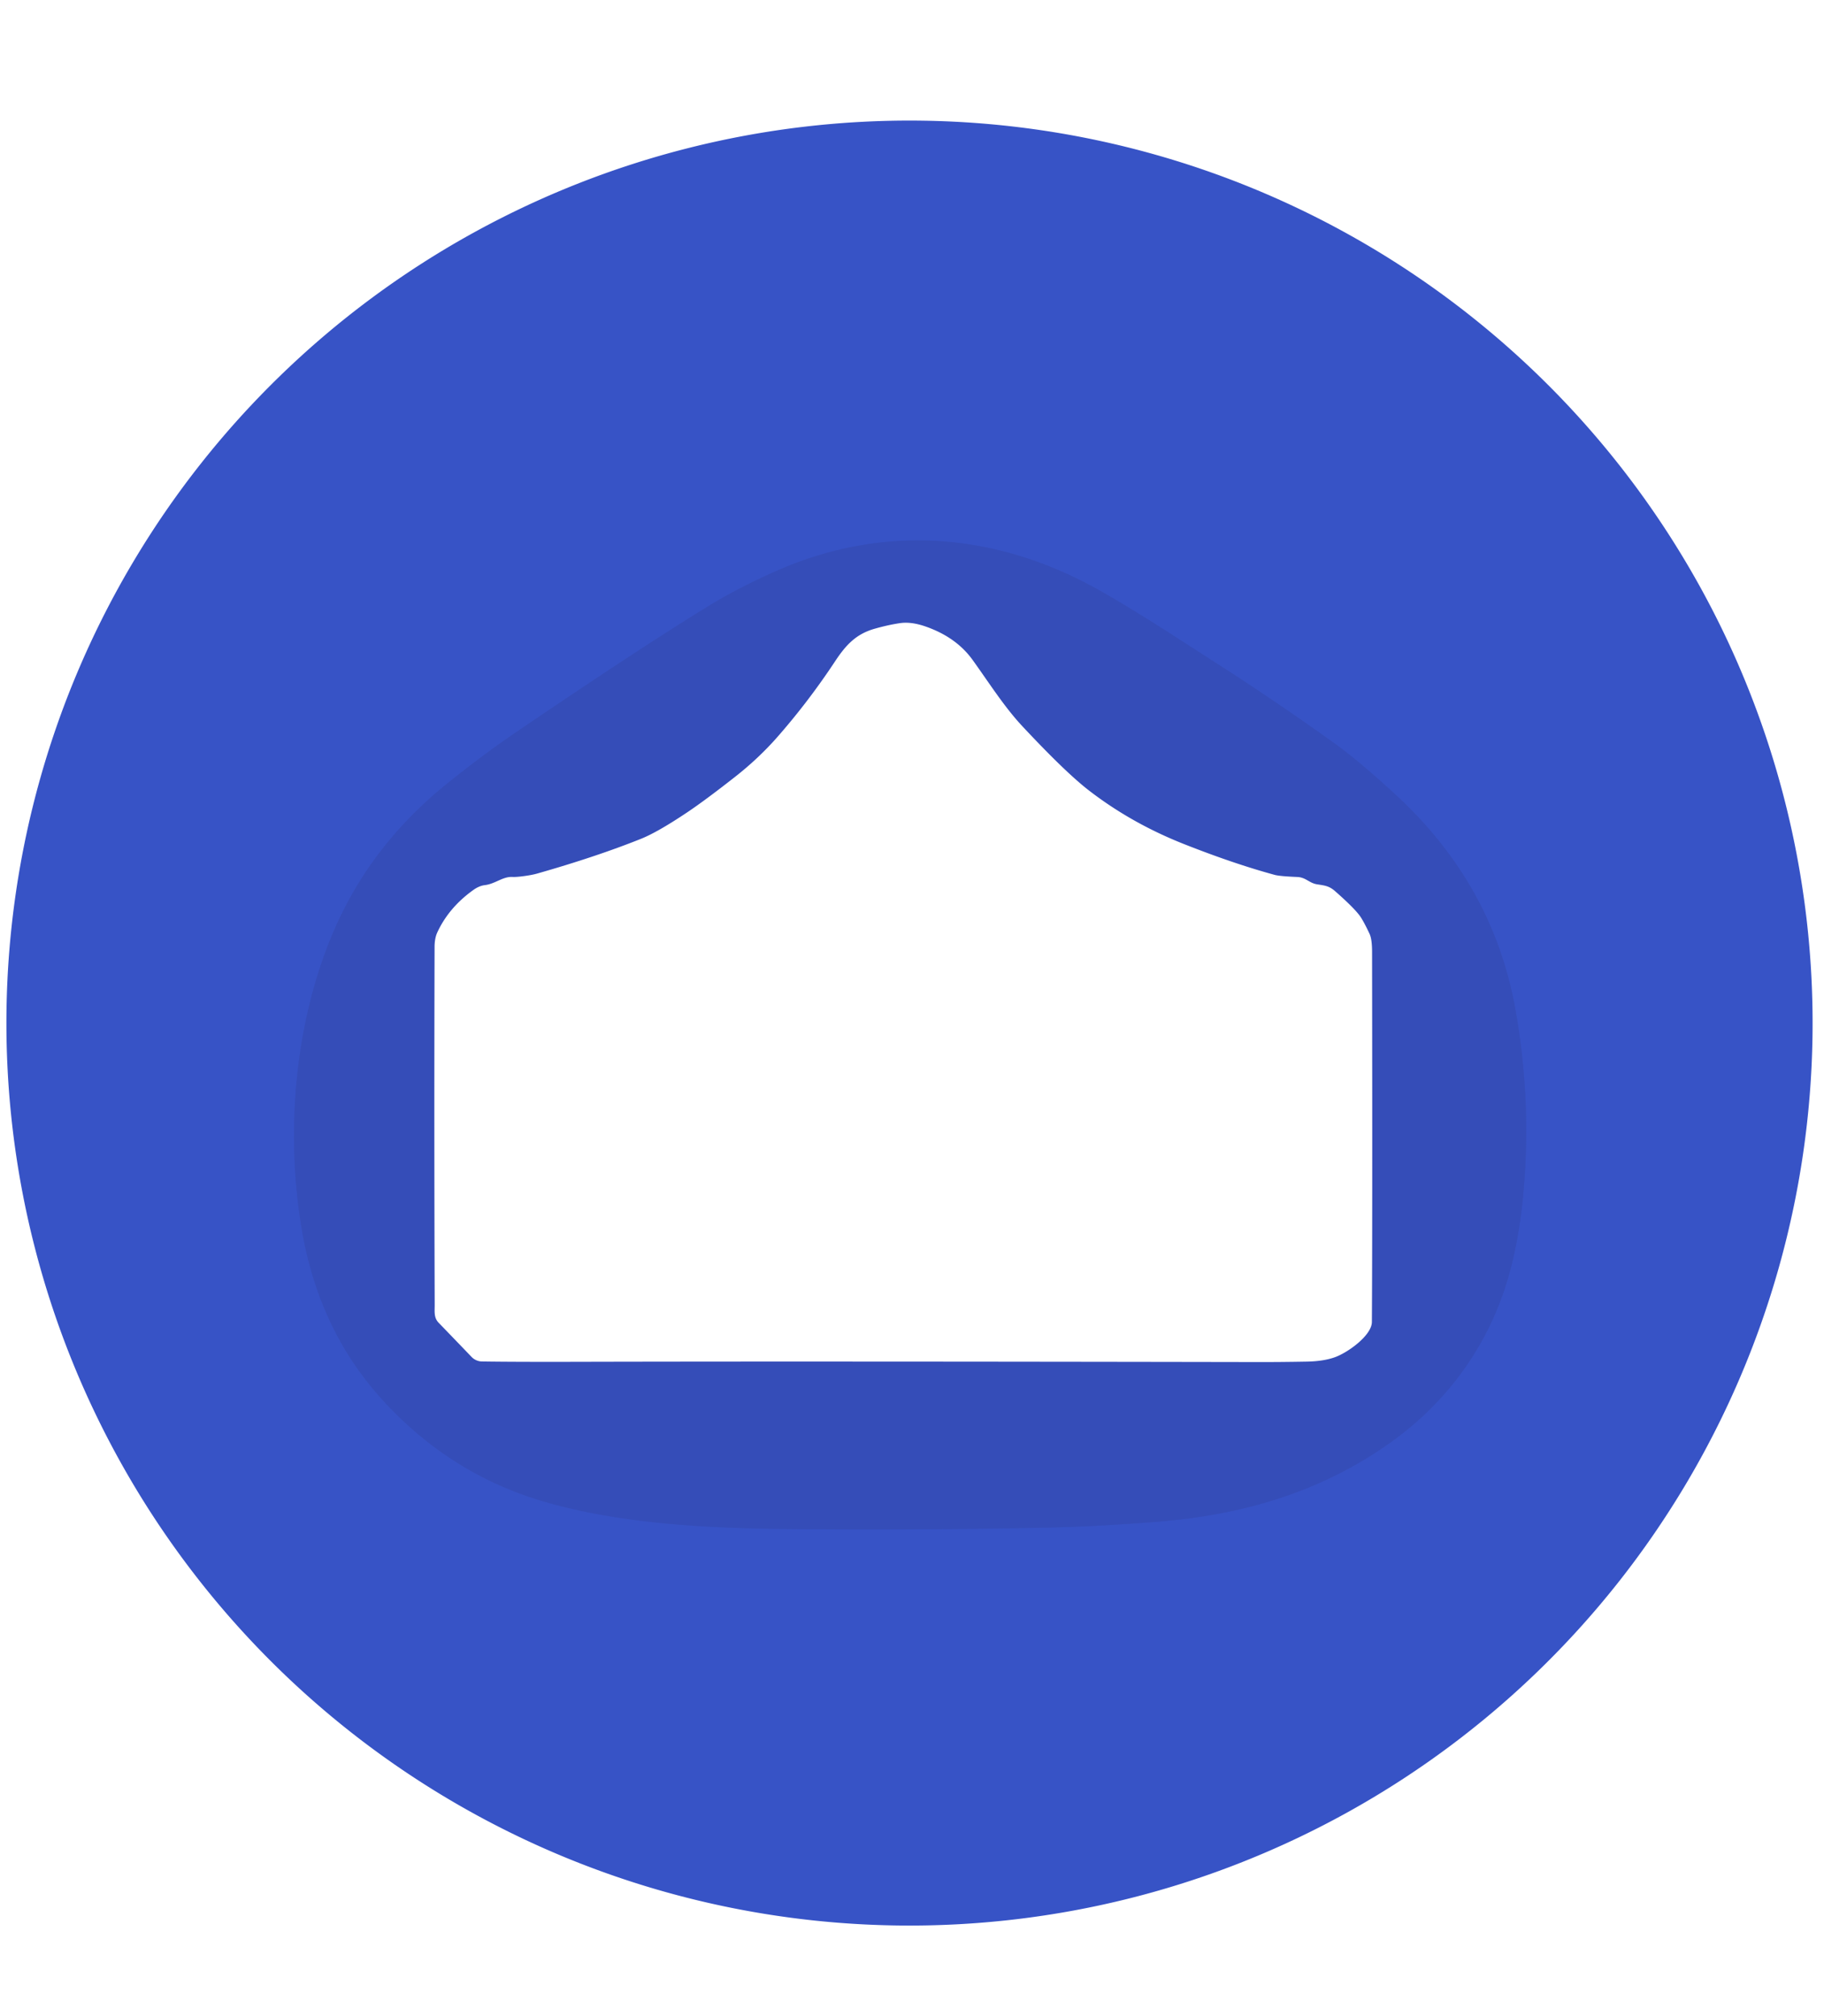 <?xml version="1.0" encoding="UTF-8" standalone="no"?>
<!DOCTYPE svg PUBLIC "-//W3C//DTD SVG 1.1//EN" "http://www.w3.org/Graphics/SVG/1.1/DTD/svg11.dtd">
<svg xmlns="http://www.w3.org/2000/svg" version="1.1" viewBox="0.00 0.00 475.00 525.00">
<path stroke="#3650bf" stroke-width="2.00" fill="none" stroke-linecap="butt" vector-effect="non-scaling-stroke" d="
  M 134.60 190.54
  Q 126.11 196.30 116.77 203.78
  Q 96.82 219.74 87.14 241.94
  C 76.74 265.76 74.24 294.80 78.64 320.41
  Q 83.13 346.55 99.77 364.71
  Q 117.15 383.69 141.09 390.84
  C 159.94 396.46 181.59 397.82 201.37 398.10
  Q 232.97 398.54 271.12 397.83
  Q 284.89 397.57 301.40 396.26
  C 323.74 394.49 344.17 388.46 362.29 375.49
  C 377.73 364.45 388.51 348.95 393.33 330.64
  Q 395.71 321.58 396.69 310.93
  Q 398.92 286.57 394.59 262.61
  Q 388.73 230.19 363.32 206.83
  Q 353.74 198.02 347.58 193.61
  Q 331.66 182.21 315.75 172.05
  C 307.66 166.88 296.35 159.38 286.19 153.67
  C 259.85 138.86 230.50 136.17 202.12 148.71
  Q 192.46 152.98 184.91 157.58
  Q 167.65 168.10 134.60 190.54"
/>
<path fill="#3753c6" d="
  M 472.007 269.694
  A 235.18 235.01 0.8 0 1 233.569 501.397
  A 235.18 235.01 0.8 0 1 1.693 263.126
  A 235.18 235.01 0.8 0 1 240.131 31.423
  A 235.18 235.01 0.8 0 1 472.007 269.694
  Z
  M 134.60 190.54
  Q 126.11 196.30 116.77 203.78
  Q 96.82 219.74 87.14 241.94
  C 76.74 265.76 74.24 294.80 78.64 320.41
  Q 83.13 346.55 99.77 364.71
  Q 117.15 383.69 141.09 390.84
  C 159.94 396.46 181.59 397.82 201.37 398.10
  Q 232.97 398.54 271.12 397.83
  Q 284.89 397.57 301.40 396.26
  C 323.74 394.49 344.17 388.46 362.29 375.49
  C 377.73 364.45 388.51 348.95 393.33 330.64
  Q 395.71 321.58 396.69 310.93
  Q 398.92 286.57 394.59 262.61
  Q 388.73 230.19 363.32 206.83
  Q 353.74 198.02 347.58 193.61
  Q 331.66 182.21 315.75 172.05
  C 307.66 166.88 296.35 159.38 286.19 153.67
  C 259.85 138.86 230.50 136.17 202.12 148.71
  Q 192.46 152.98 184.91 157.58
  Q 167.65 168.10 134.60 190.54
  Z"
/>
<path fill="#354db8" d="
  M 134.60 190.54
  Q 167.65 168.10 184.91 157.58
  Q 192.46 152.98 202.12 148.71
  C 230.50 136.17 259.85 138.86 286.19 153.67
  C 296.35 159.38 307.66 166.88 315.75 172.05
  Q 331.66 182.21 347.58 193.61
  Q 353.74 198.02 363.32 206.83
  Q 388.73 230.19 394.59 262.61
  Q 398.92 286.57 396.69 310.93
  Q 395.71 321.58 393.33 330.64
  C 388.51 348.95 377.73 364.45 362.29 375.49
  C 344.17 388.46 323.74 394.49 301.40 396.26
  Q 284.89 397.57 271.12 397.83
  Q 232.97 398.54 201.37 398.10
  C 181.59 397.82 159.94 396.46 141.09 390.84
  Q 117.15 383.69 99.77 364.71
  Q 83.13 346.55 78.64 320.41
  C 74.24 294.80 76.74 265.76 87.14 241.94
  Q 96.82 219.74 116.77 203.78
  Q 126.11 196.30 134.60 190.54
  Z
  M 342.94 230.27
  C 340.92 229.94 340.06 228.46 337.84 228.37
  Q 333.29 228.18 331.98 227.83
  Q 321.29 224.92 308.26 219.77
  Q 294.66 214.38 283.63 205.88
  Q 277.52 201.18 266.23 189.10
  C 261.50 184.05 257.44 177.61 253.27 171.83
  Q 249.00 165.91 241.00 163.13
  Q 237.31 161.85 234.43 162.26
  Q 231.48 162.68 227.82 163.71
  C 222.88 165.10 220.25 168.01 217.46 172.22
  Q 210.57 182.65 202.46 191.90
  Q 197.52 197.52 191.34 202.36
  Q 183.69 208.36 179.03 211.49
  Q 171.29 216.68 166.95 218.42
  Q 155.36 223.07 139.88 227.48
  Q 138.65 227.83 136.73 228.10
  Q 134.54 228.41 133.51 228.36
  C 130.91 228.21 129.01 230.16 126.25 230.49
  Q 124.79 230.67 123.31 231.72
  Q 116.88 236.30 113.86 242.85
  C 113.34 243.98 113.17 245.42 113.17 246.50
  Q 113.04 293.70 113.20 339.84
  C 113.20 341.62 112.96 343.15 114.26 344.48
  Q 116.90 347.20 122.81 353.35
  A 3.85 3.85 0.0 0 0 125.52 354.53
  Q 134.09 354.66 149.75 354.62
  Q 207.62 354.47 326.64 354.68
  Q 333.20 354.70 340.21 354.57
  Q 344.79 354.49 347.80 353.36
  C 351.20 352.08 357.24 347.68 357.26 344.25
  Q 357.42 318.86 357.31 247.93
  Q 357.31 244.59 356.67 243.21
  Q 355.40 240.48 354.43 238.94
  Q 353.07 236.79 347.62 232.01
  C 346.08 230.66 344.87 230.58 342.94 230.27
  Z"
/>
</svg>
